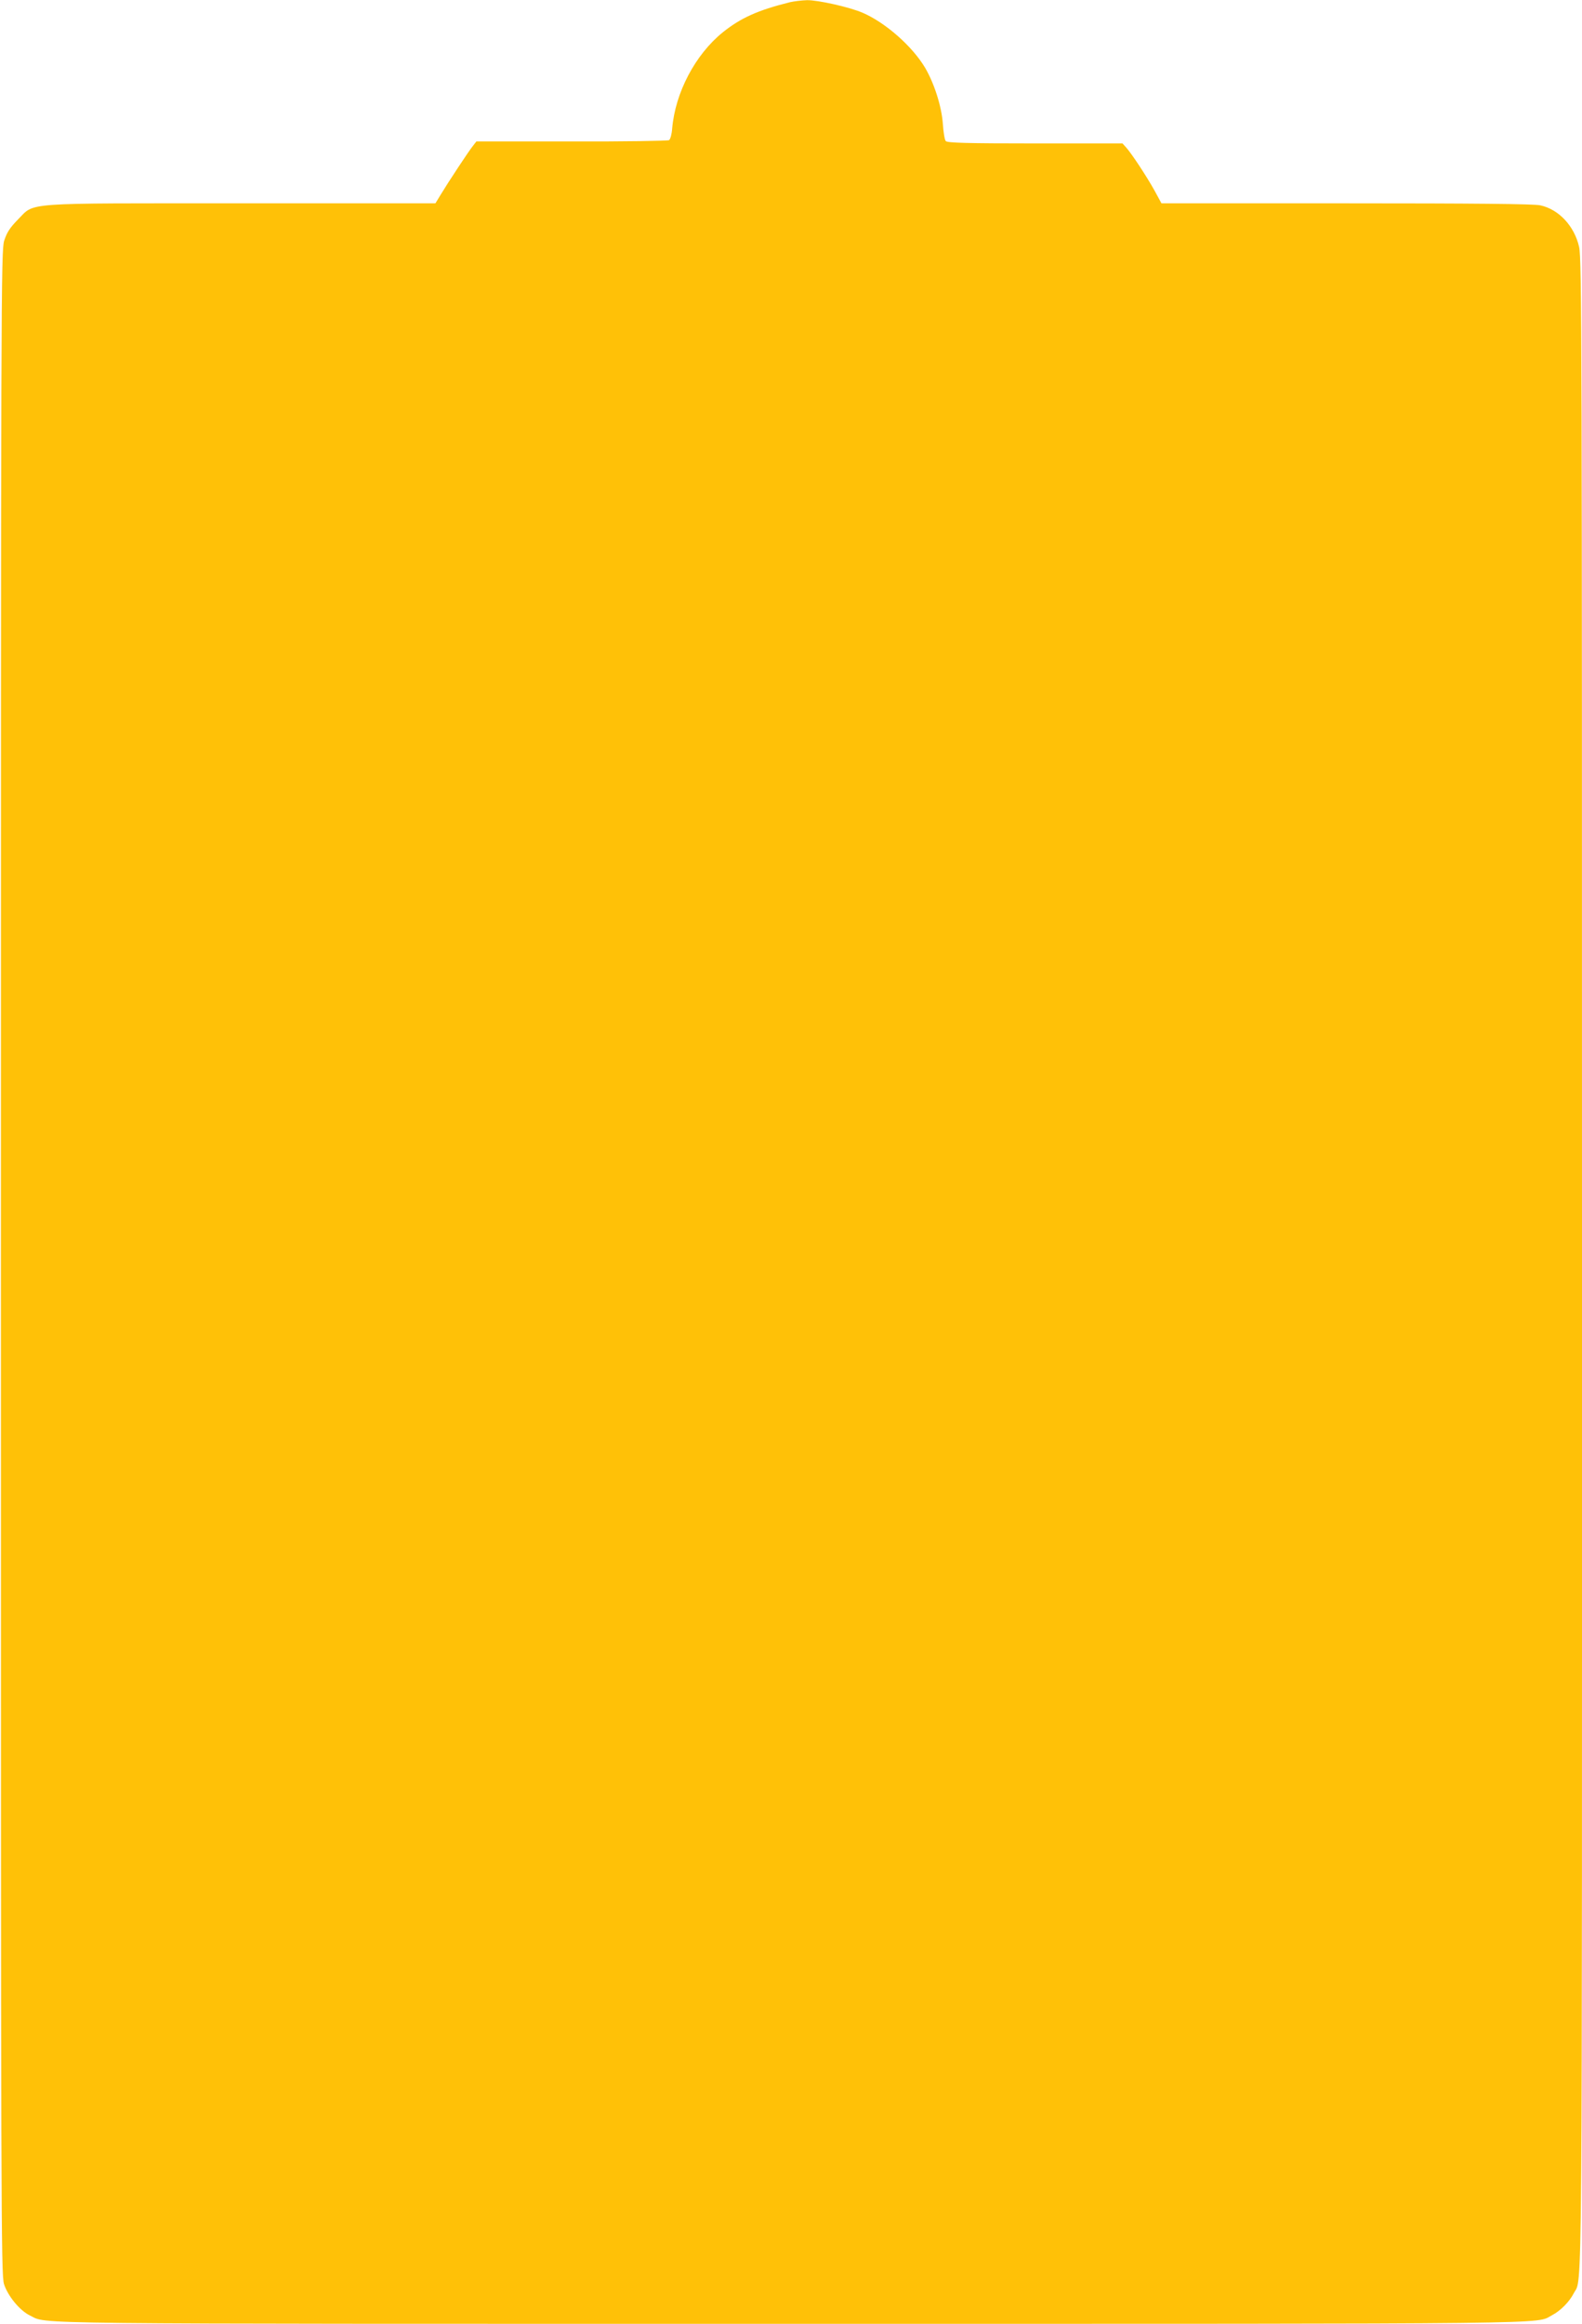 <?xml version="1.0" standalone="no"?>
<!DOCTYPE svg PUBLIC "-//W3C//DTD SVG 20010904//EN"
 "http://www.w3.org/TR/2001/REC-SVG-20010904/DTD/svg10.dtd">
<svg version="1.0" xmlns="http://www.w3.org/2000/svg"
 width="872pt" height="1280pt" viewBox="0 0 872 1280"
 preserveAspectRatio="xMidYMid meet">
<g transform="translate(0,1280) scale(0.1,-0.1)"
fill="#ffc107" stroke="none">
<path d="M4355 12788 c-177 -44 -271 -86 -371 -166 -152 -123 -262 -332 -279
-530 -2 -30 -10 -59 -17 -64 -7 -4 -249 -8 -537 -7 l-525 0 -18 -23 c-24 -29
-144 -212 -180 -272 l-28 -46 -1068 0 c-1228 0 -1137 7 -1233 -89 -45 -46 -61
-71 -76 -117 -17 -57 -18 -268 -18 -5629 0 -5270 1 -5573 17 -5626 21 -66 88
-147 143 -173 102 -49 -132 -46 4195 -46 4349 0 4097 -3 4196 48 46 24 95 74
119 121 48 94 45 -250 45 5662 0 5081 -1 5542 -16 5609 -26 115 -112 207 -214
229 -35 8 -371 11 -1070 11 l-1018 0 -37 68 c-43 78 -128 207 -158 240 l-20
22 -483 0 c-373 0 -484 3 -491 13 -6 6 -13 49 -16 95 -7 97 -48 224 -98 309
-71 119 -219 249 -345 303 -72 31 -246 70 -306 69 -29 -1 -71 -6 -93 -11z"/>
</g>
</svg>
